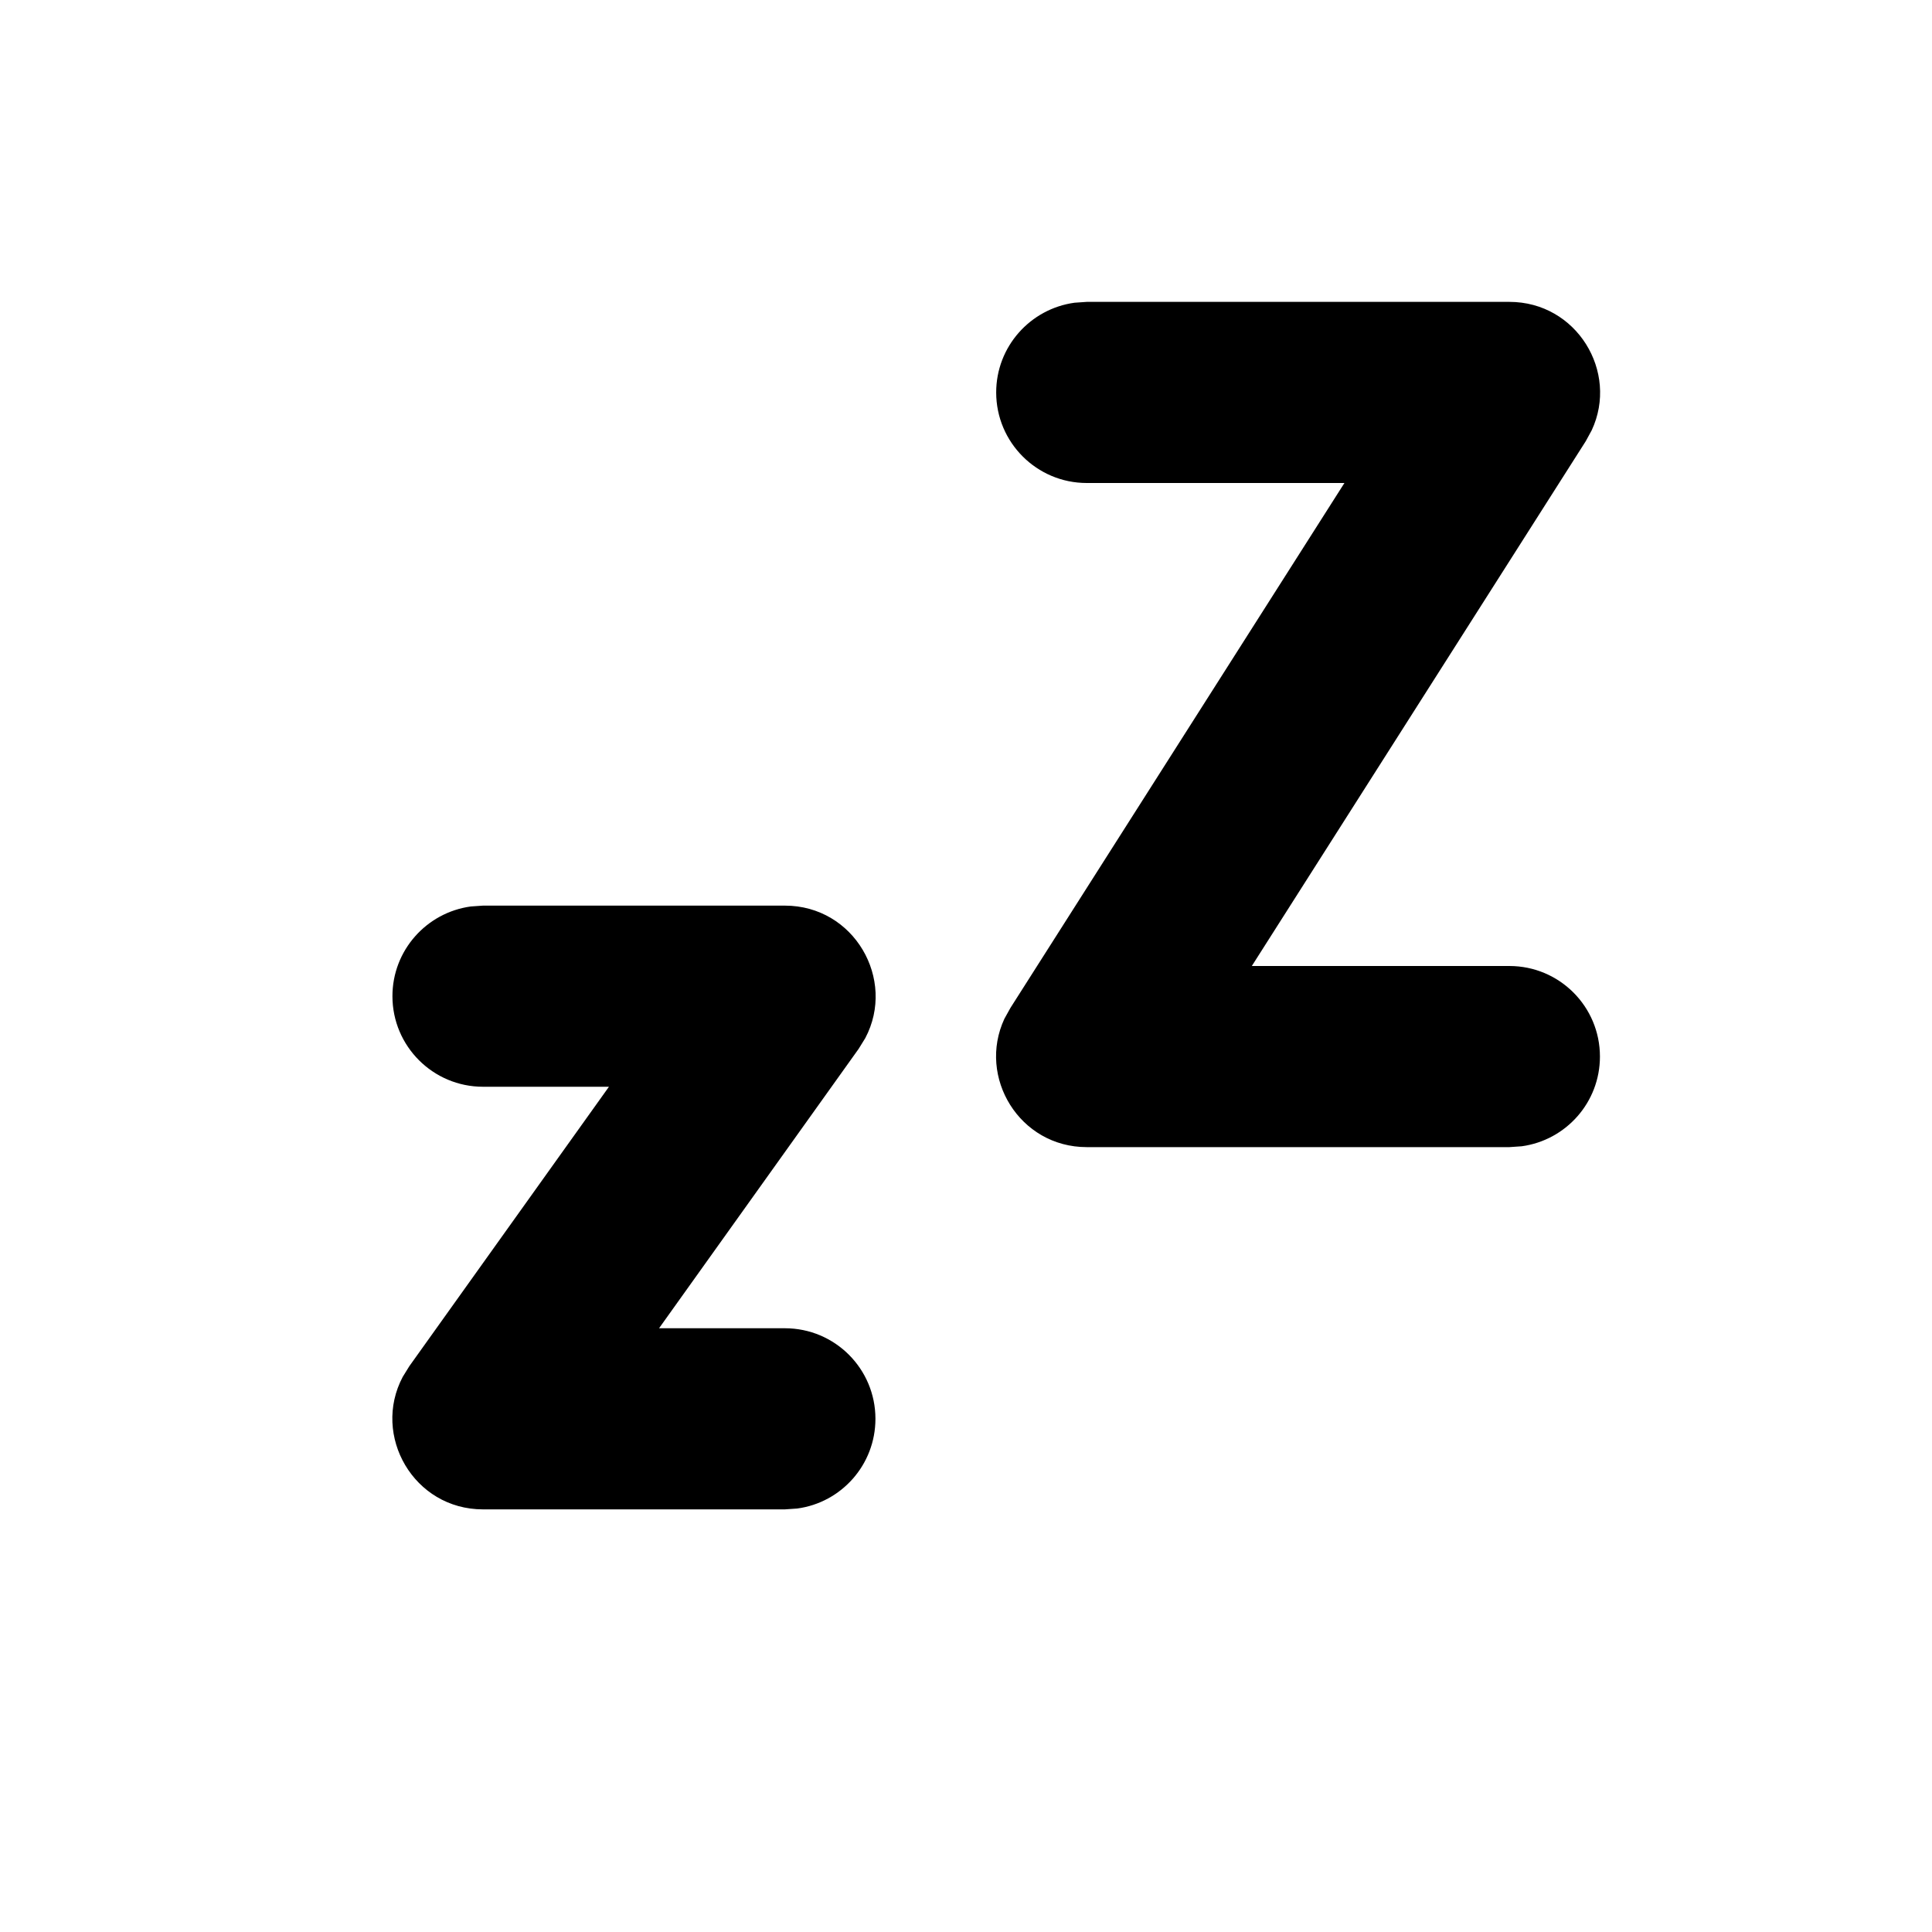 <svg xmlns="http://www.w3.org/2000/svg" viewBox="0 0 16 16" fill="none"><path d="M4 7.5H6.5C7.074 7.5 7.423 8.111 7.166 8.597L7.111 8.686L5.458 11H6.5C6.915 11 7.25 11.336 7.25 11.75C7.25 12.13 6.968 12.444 6.602 12.493L6.5 12.5H4C3.426 12.5 3.078 11.889 3.335 11.403L3.39 11.314L5.043 9H4C3.586 9 3.25 8.664 3.25 8.25C3.25 7.87 3.533 7.557 3.899 7.507L4 7.5H6.5H4ZM9 2.5H12.5C13.057 2.5 13.408 3.079 13.182 3.563L13.133 3.653L10.367 8H12.5C12.915 8 13.25 8.336 13.25 8.75C13.25 9.13 12.968 9.443 12.602 9.493L12.5 9.5H9C8.443 9.5 8.093 8.921 8.318 8.437L8.368 8.347L11.134 4H9C8.586 4 8.25 3.664 8.25 3.25C8.25 2.87 8.533 2.557 8.899 2.507L9 2.5H12.5H9Z" fill="currentColor"/></svg>